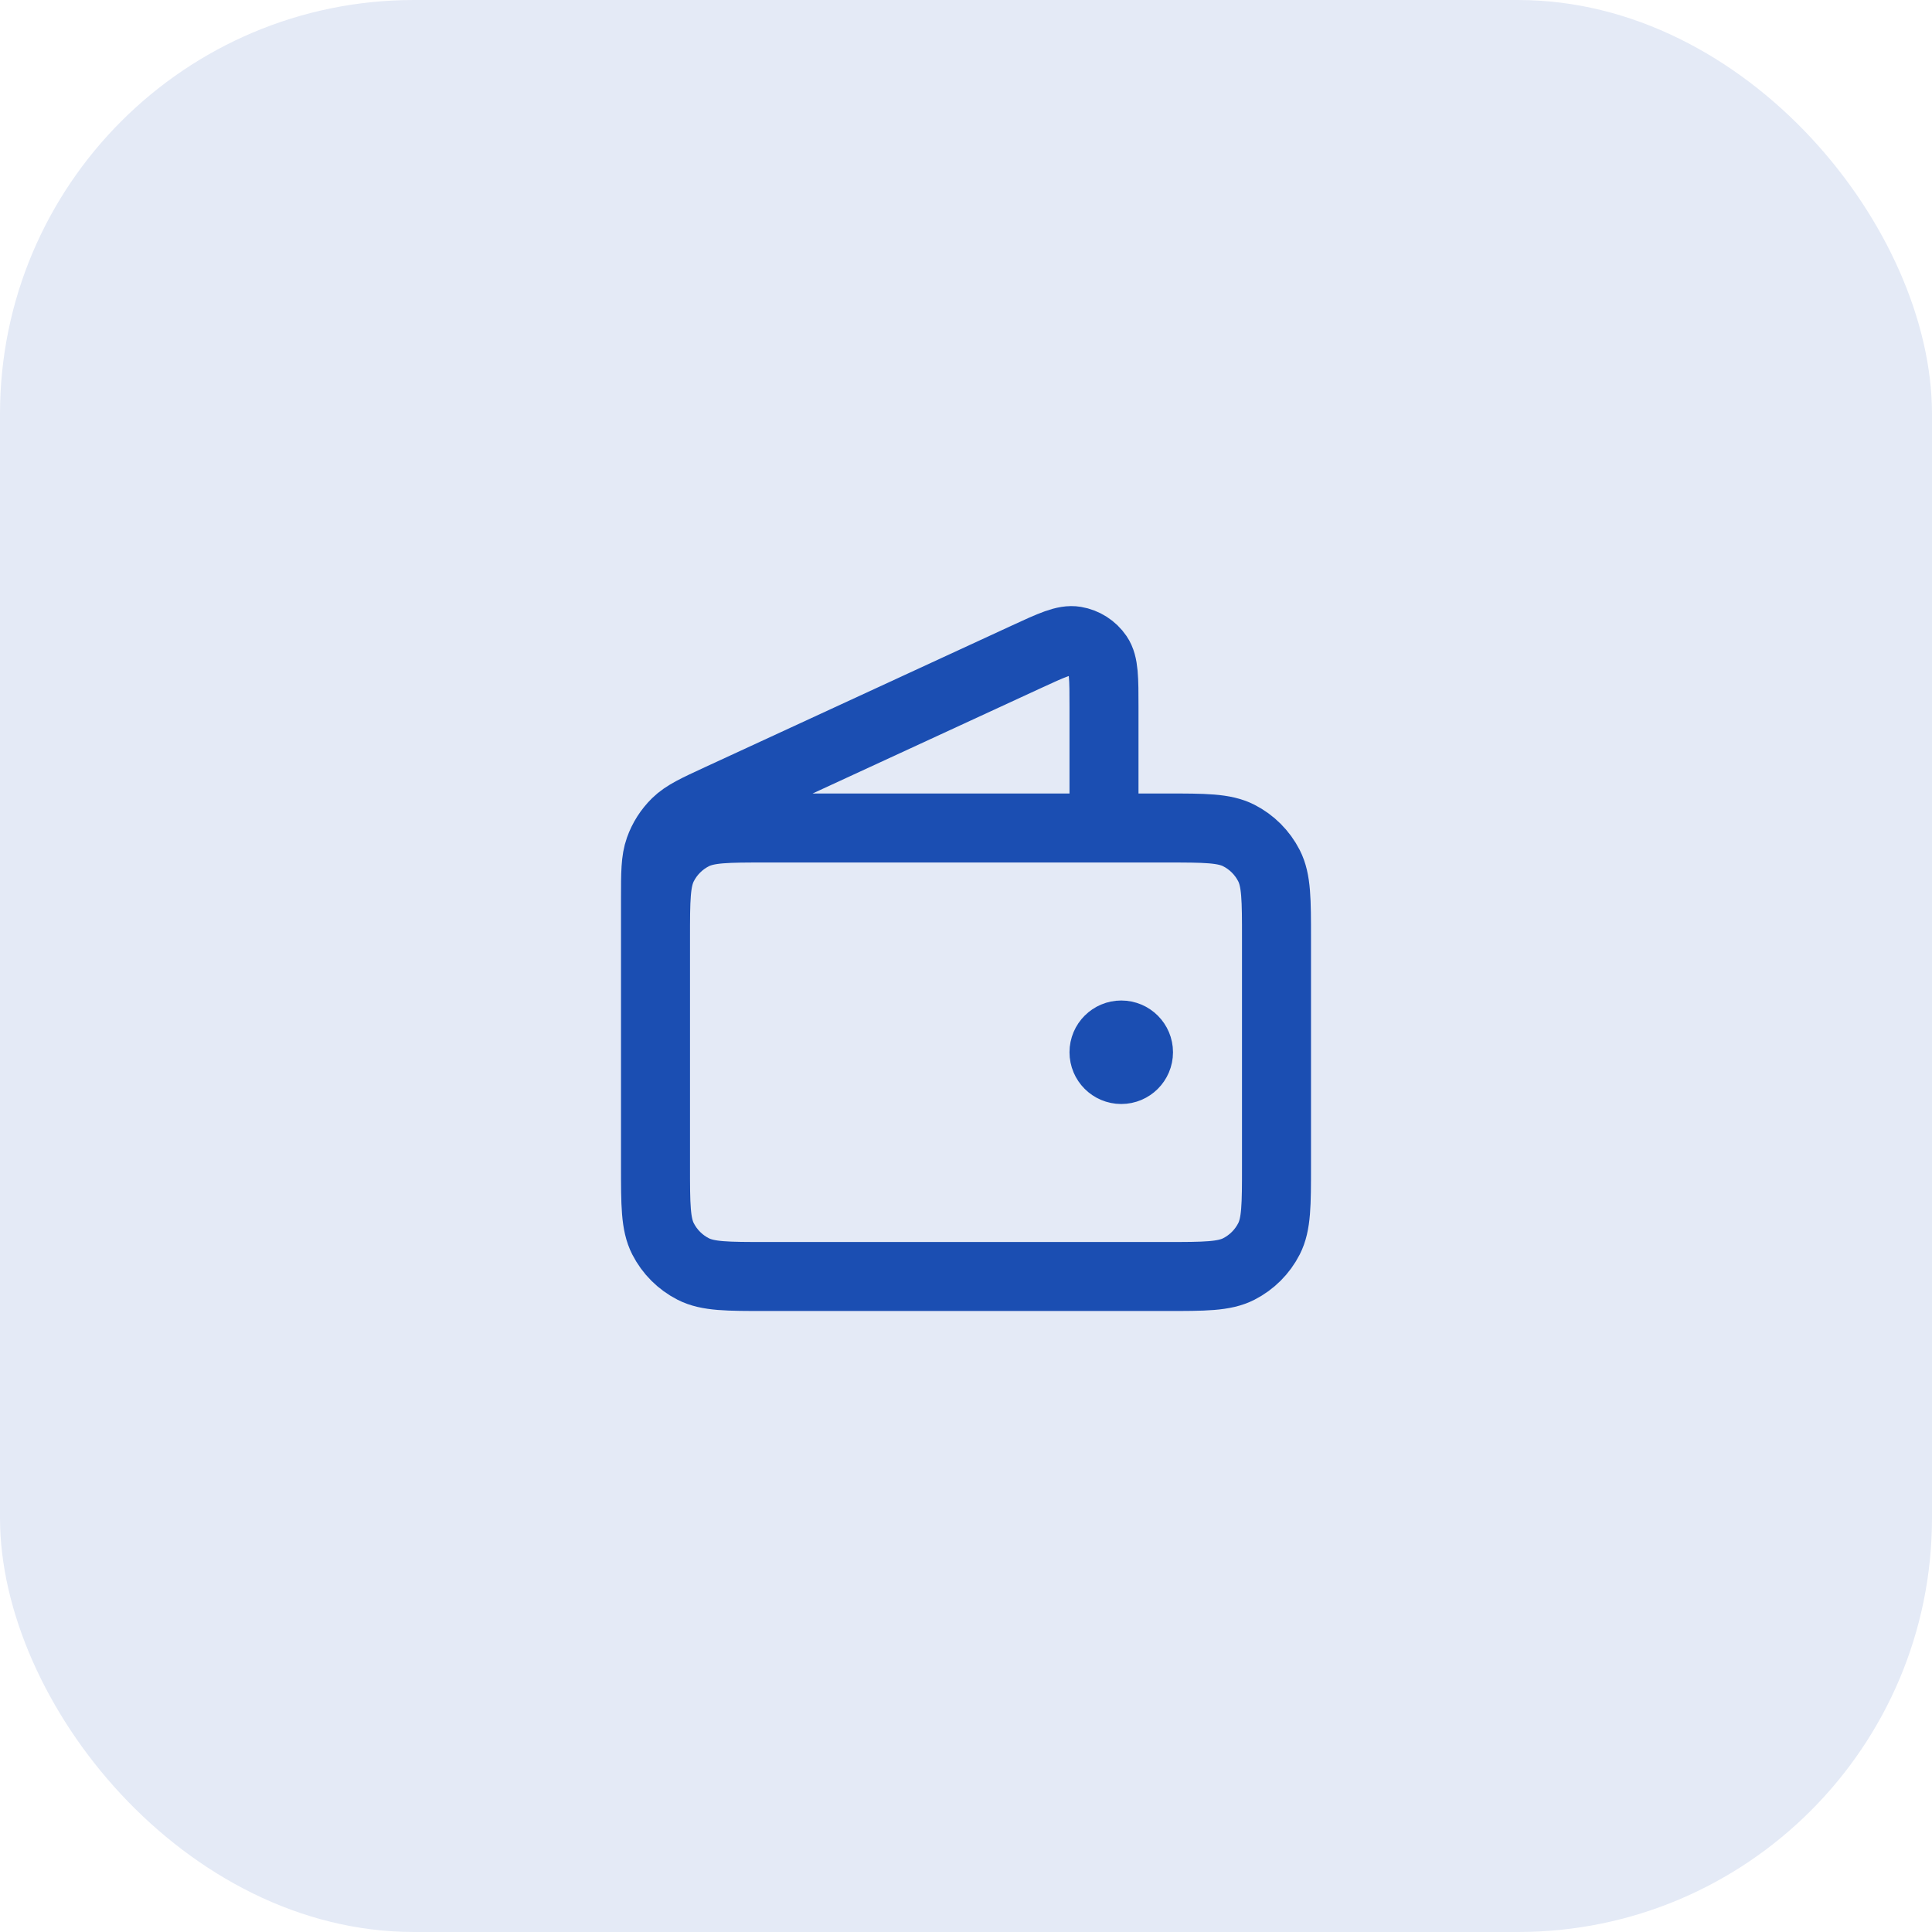 <?xml version="1.0" encoding="UTF-8"?>
<svg xmlns="http://www.w3.org/2000/svg" width="56" height="56" viewBox="0 0 56 56" fill="none">
  <rect width="56" height="56" rx="12" fill="#E4EAF6"></rect>
  <path d="M32 24V20.501C32 19.669 32 19.253 31.825 18.997C31.672 18.774 31.435 18.622 31.168 18.577C30.862 18.525 30.485 18.699 29.73 19.048L20.859 23.142C20.186 23.453 19.849 23.608 19.602 23.849C19.384 24.062 19.218 24.323 19.116 24.61C19 24.935 19 25.306 19 26.047V31M32.5 30.5H32.51M19 27.2L19 33.8C19 34.92 19 35.48 19.218 35.908C19.41 36.284 19.716 36.59 20.092 36.782C20.52 37 21.08 37 22.2 37H33.8C34.92 37 35.48 37 35.908 36.782C36.284 36.59 36.59 36.284 36.782 35.908C37 35.48 37 34.92 37 33.8V27.2C37 26.08 37 25.52 36.782 25.092C36.59 24.716 36.284 24.41 35.908 24.218C35.48 24 34.92 24 33.8 24L22.2 24C21.08 24 20.52 24 20.092 24.218C19.716 24.41 19.41 24.716 19.218 25.092C19 25.52 19 26.08 19 27.2ZM33 30.5C33 30.776 32.776 31 32.5 31C32.224 31 32 30.776 32 30.5C32 30.224 32.224 30 32.5 30C32.776 30 33 30.224 33 30.5Z" stroke="#1B4EB2" stroke-width="2" stroke-linecap="round" stroke-linejoin="round"></path>
</svg>
